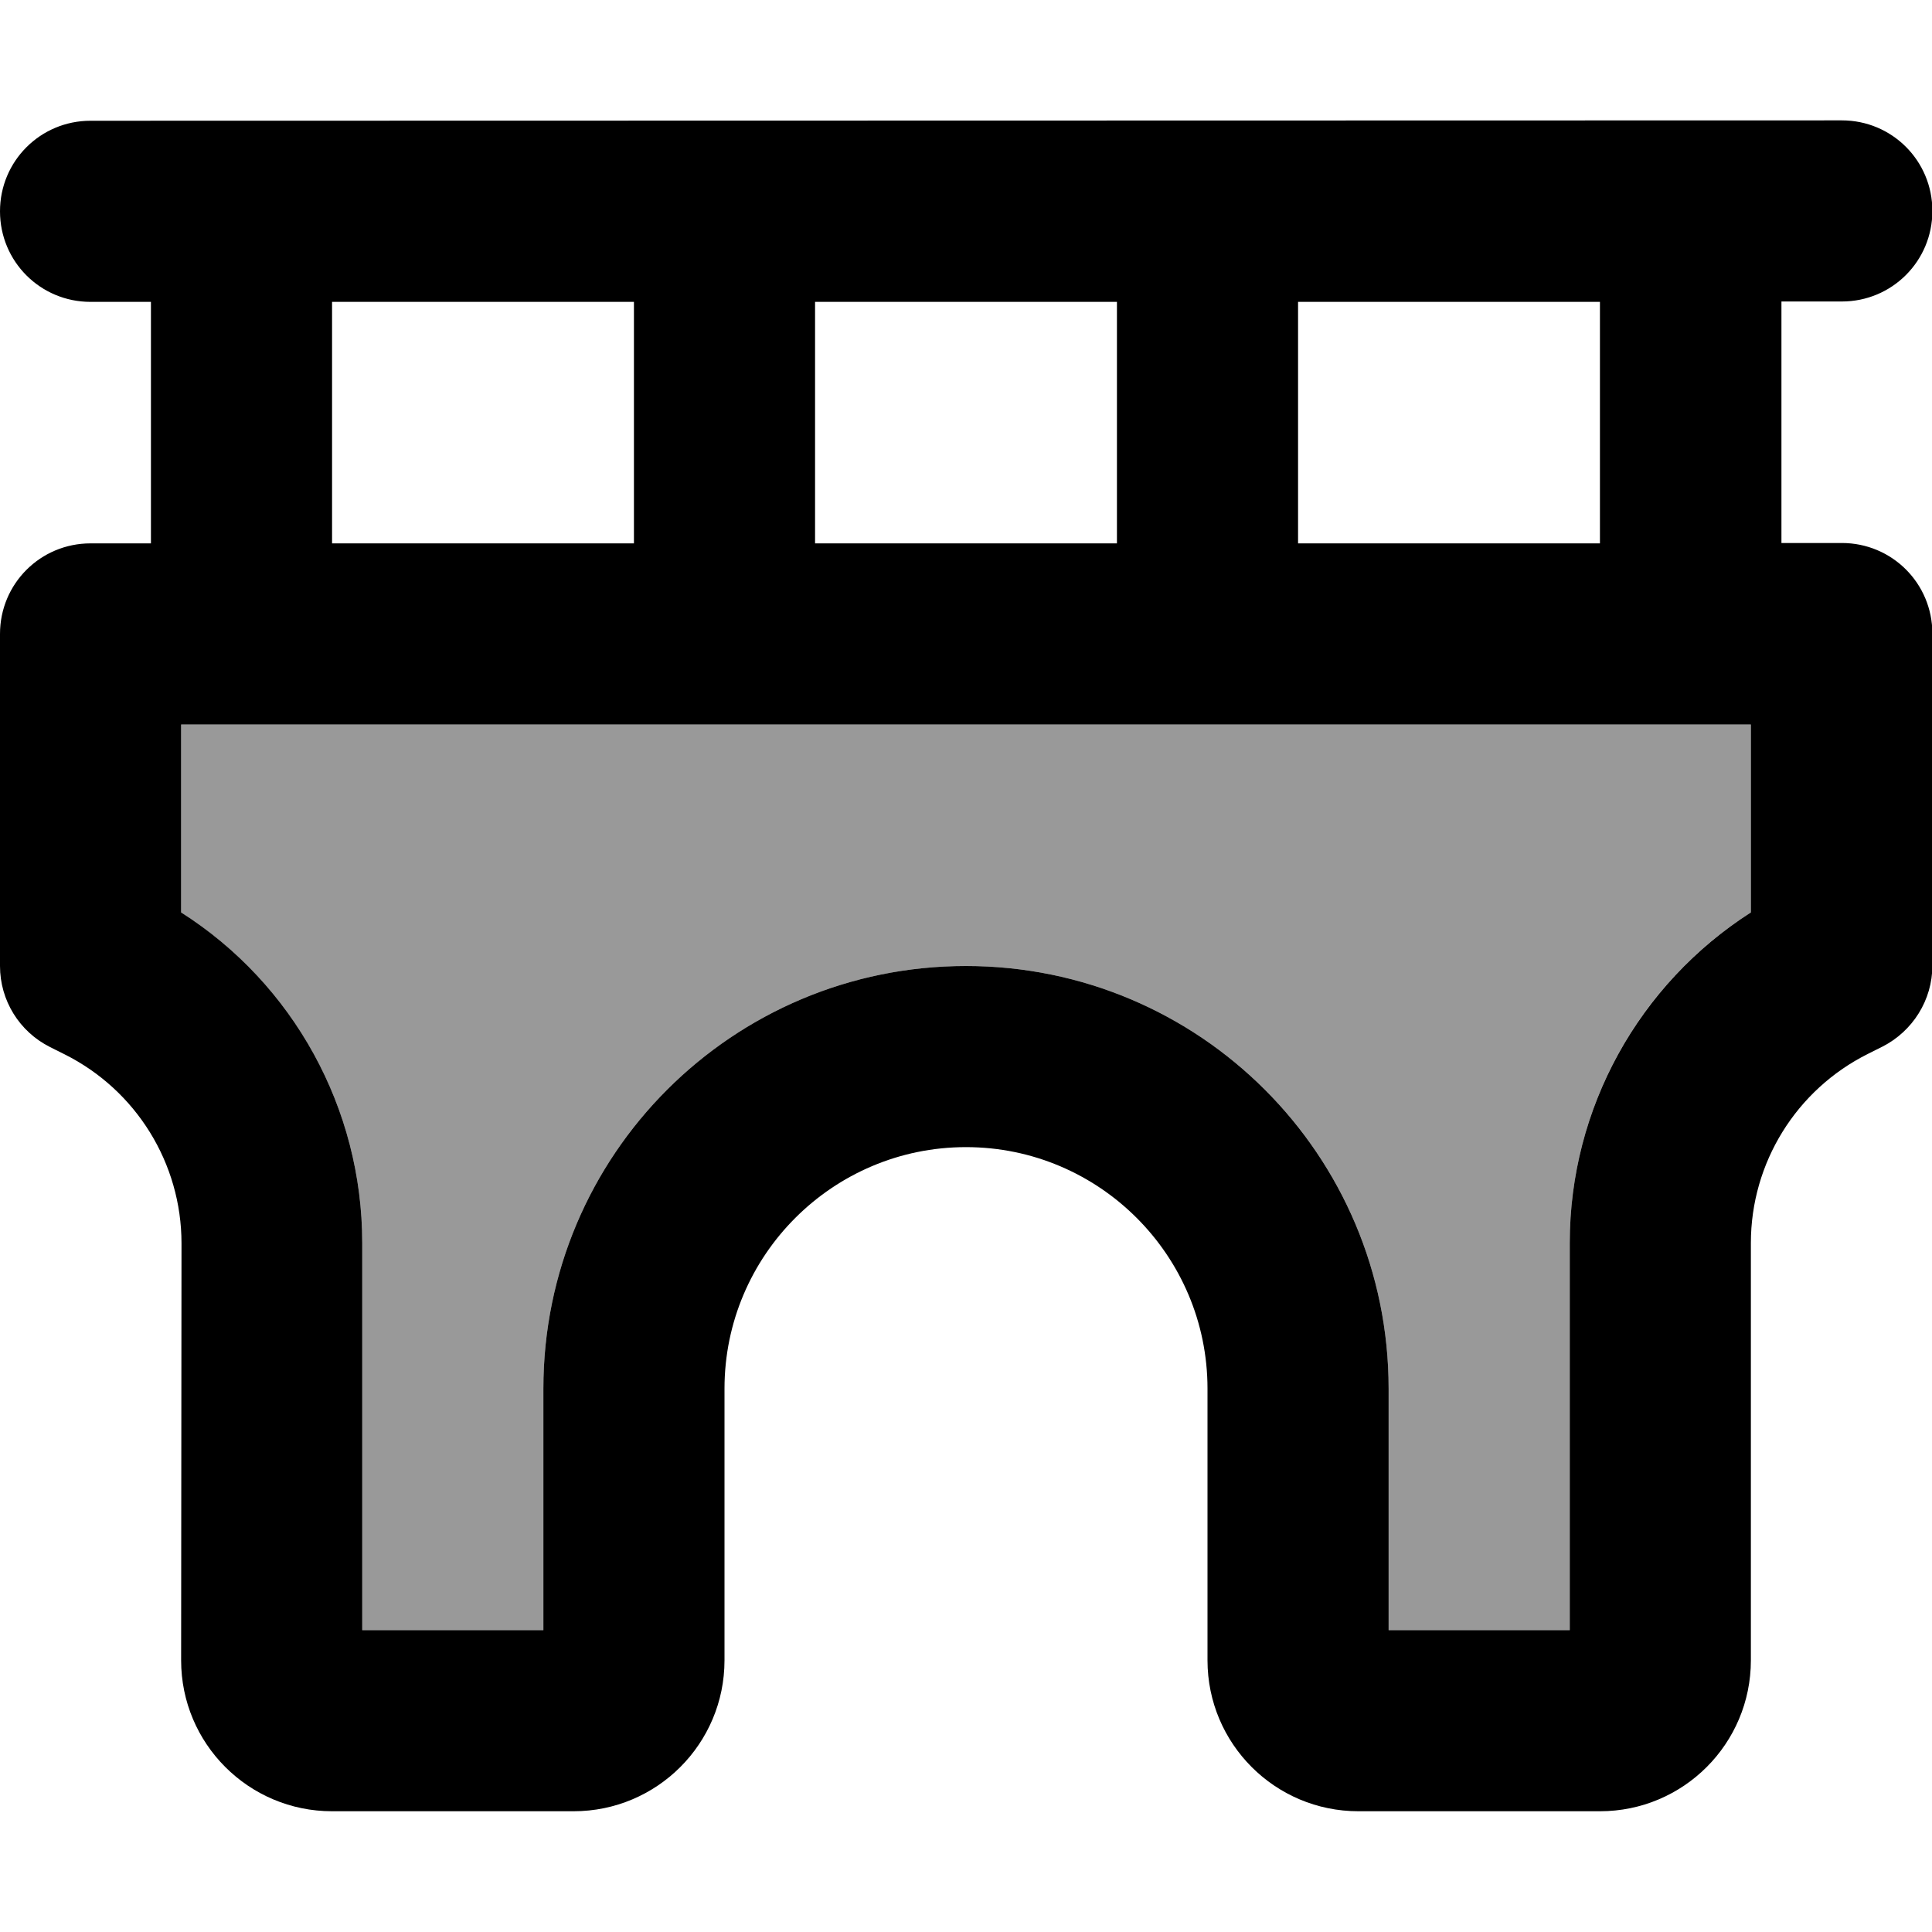<svg xmlns="http://www.w3.org/2000/svg" viewBox="0 0 512 512"><!--! Font Awesome Pro 7.0.0 by @fontawesome - https://fontawesome.com License - https://fontawesome.com/license (Commercial License) Copyright 2025 Fonticons, Inc. --><path style="fill:currentColor;opacity:.4" d="M48 192l0 49.8c29.7 19 48 51.9 48 87.6l0 102.6 48 0 0-64c0-61.9 50.1-112 112-112s112 50.1 112 112l0 64 48 0 0-102.6c0-35.7 18.3-68.7 48-87.6l0-49.8-416 0z"/><path style="fill:currentColor;opacity:1" d="M24 32C10.7 32 0 42.7 0 56S10.7 80 24 80l16 0 0 64-16 0c-13.3 0-24 10.7-24 24l0 88c0 9.1 5.1 17.4 13.3 21.5l3.8 1.9c19 9.5 31 28.9 31 50.1L48 440c0 22.1 17.9 40 40 40l64 0c22.1 0 40-17.9 40-40l0-72c0-35.3 28.7-64 64-64s64 28.7 64 64l0 72c0 22.1 17.9 40 40 40l64 0c22.1 0 40-17.9 40-40l0-110.6c0-21.2 12-40.6 31-50.1l3.8-1.9c8.1-4.1 13.3-12.4 13.3-21.5l0-88c0-13.3-10.7-24-24-24l-16 0 0-64 16 0c13.3 0 24-10.7 24-24s-10.7-24-24-24L24 32zM424 80l0 64-80 0 0-64 80 0zM296 80l0 64-80 0 0-64 80 0zM168 80l0 64-80 0 0-64 80 0zm24 112l272 0 0 49.8c-29.7 19-48 51.9-48 87.6l0 102.6-48 0 0-64c0-61.9-50.1-112-112-112S144 306.1 144 368l0 64-48 0 0-102.6c0-35.7-18.3-68.7-48-87.6l0-49.8 144 0z"/></svg>